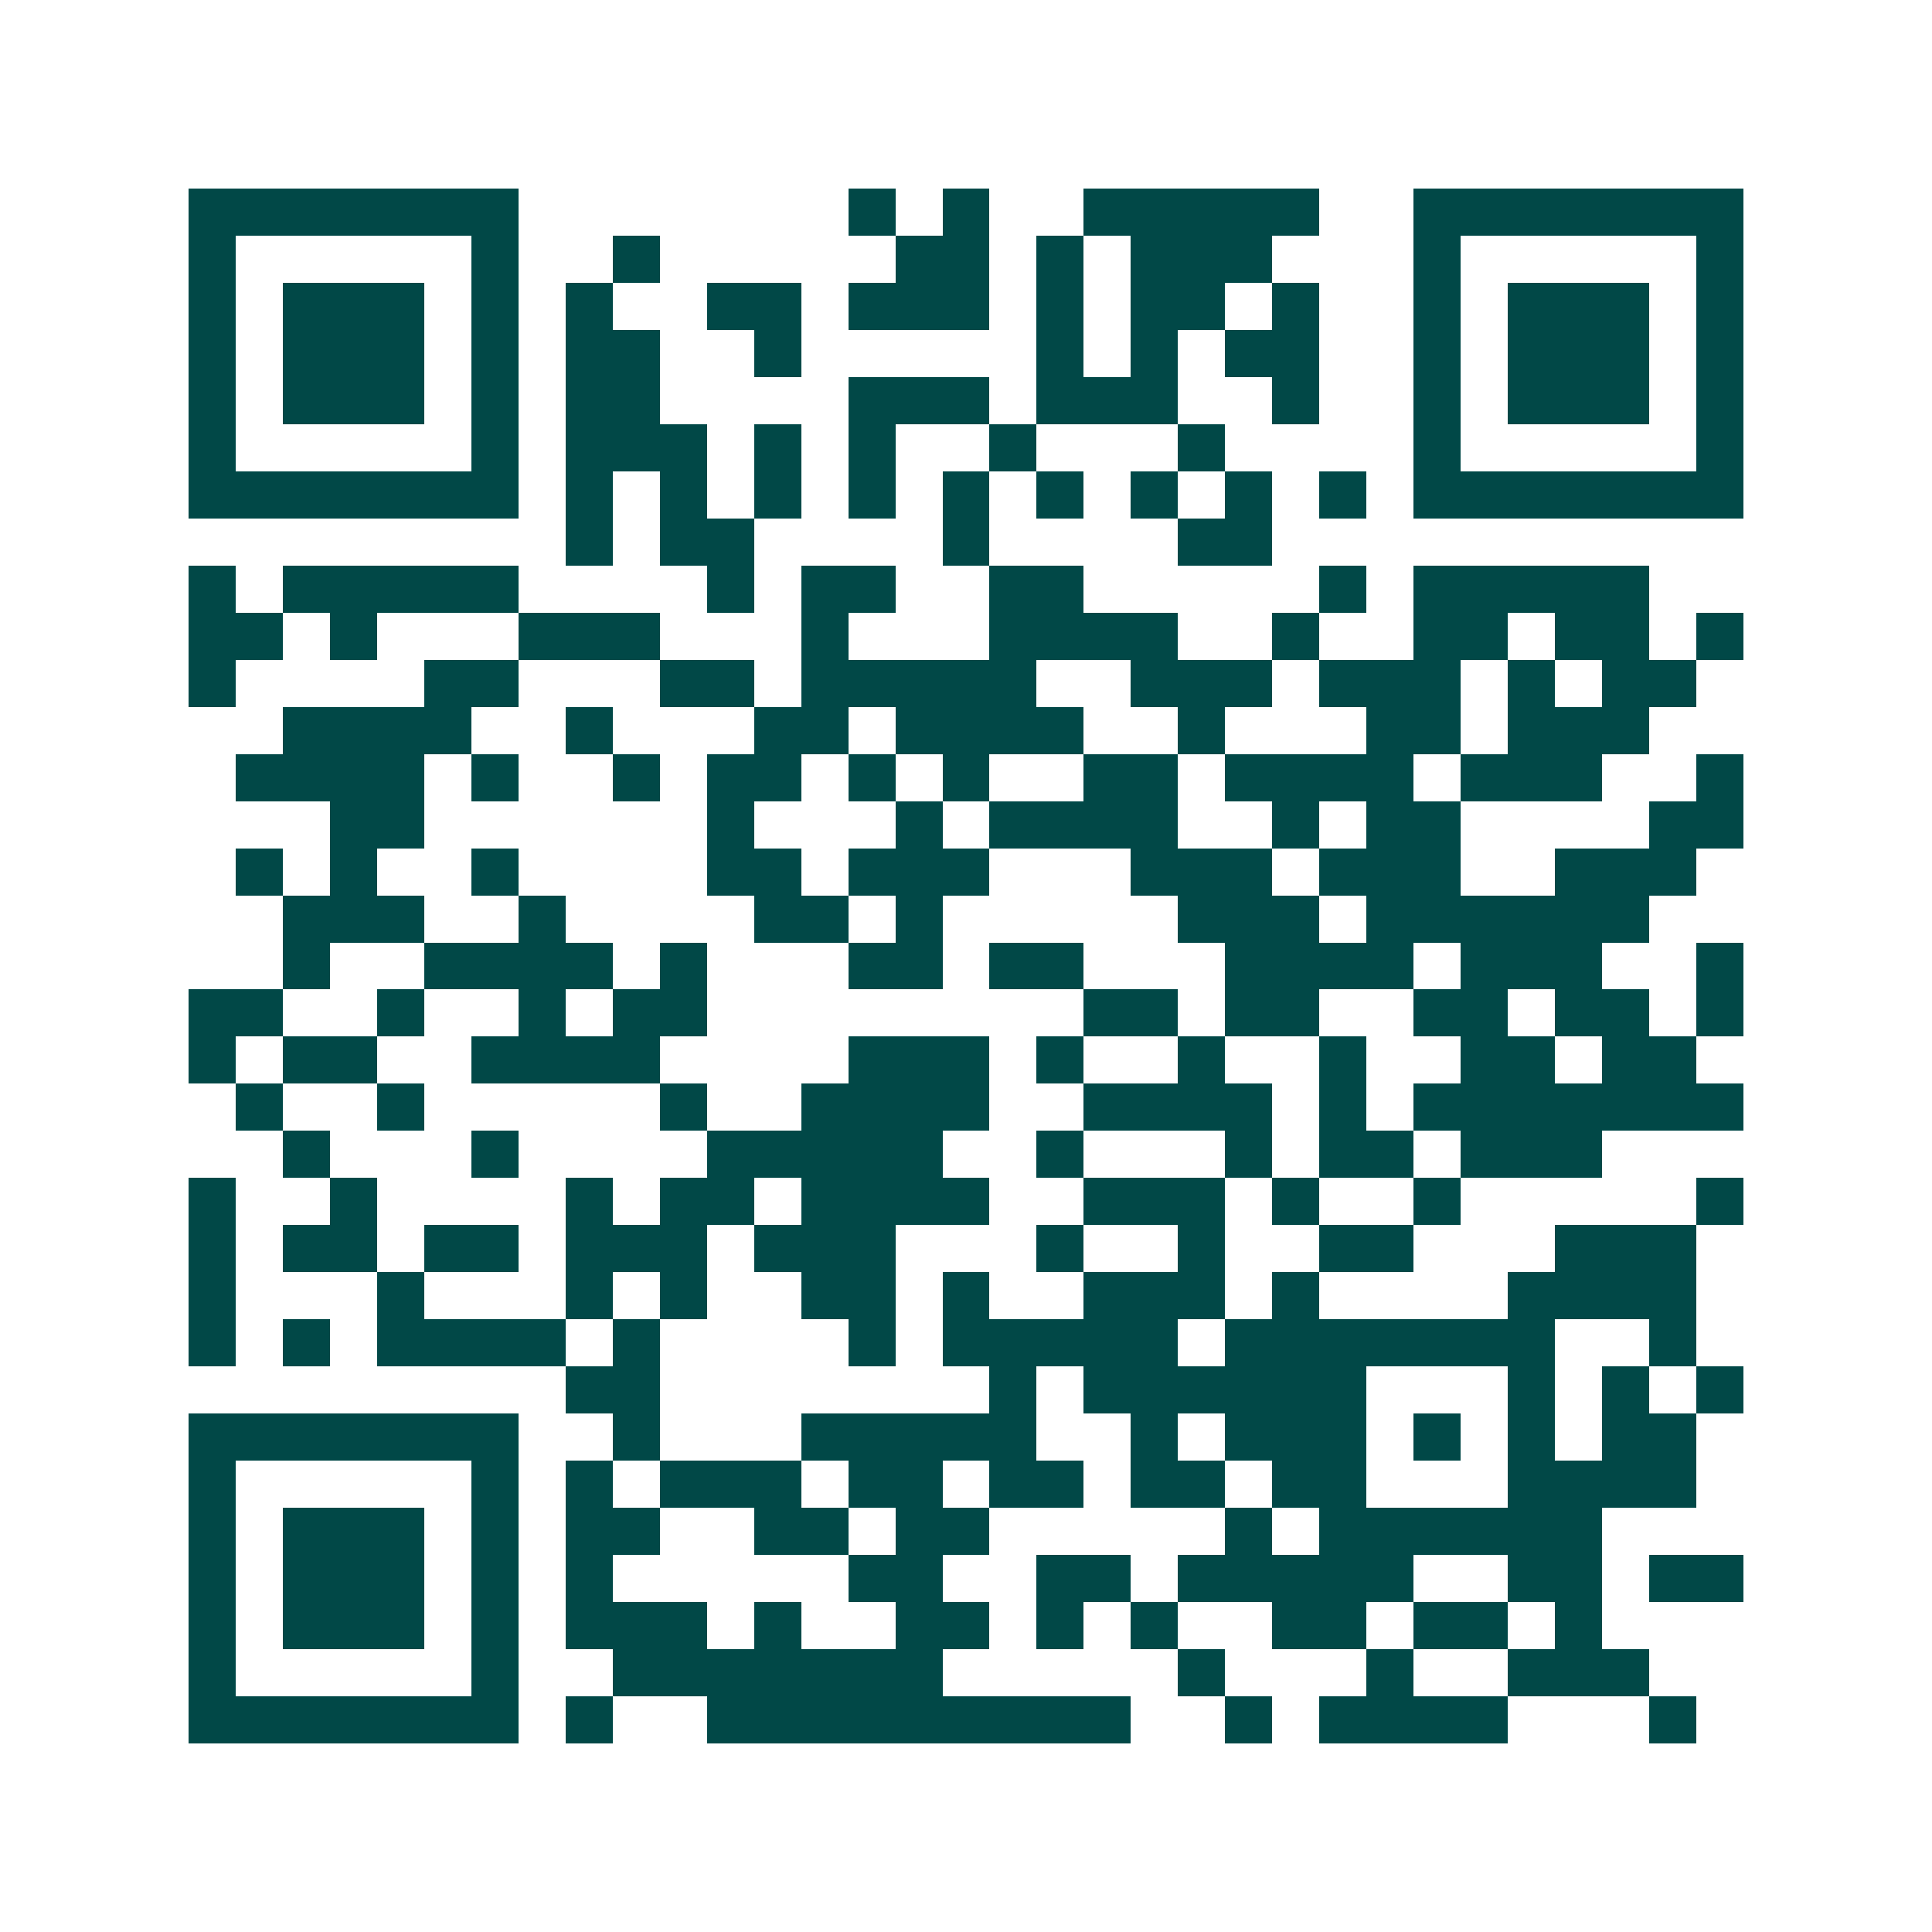 <svg xmlns="http://www.w3.org/2000/svg" width="200" height="200" viewBox="0 0 41 41" shape-rendering="crispEdges"><path fill="#ffffff" d="M0 0h41v41H0z"/><path stroke="#014847" d="M4 4.5h7m7 0h1m1 0h1m2 0h5m2 0h7M4 5.5h1m5 0h1m2 0h1m5 0h2m1 0h1m1 0h3m3 0h1m5 0h1M4 6.5h1m1 0h3m1 0h1m1 0h1m2 0h2m1 0h3m1 0h1m1 0h2m1 0h1m2 0h1m1 0h3m1 0h1M4 7.5h1m1 0h3m1 0h1m1 0h2m2 0h1m5 0h1m1 0h1m1 0h2m2 0h1m1 0h3m1 0h1M4 8.5h1m1 0h3m1 0h1m1 0h2m4 0h3m1 0h3m2 0h1m2 0h1m1 0h3m1 0h1M4 9.5h1m5 0h1m1 0h3m1 0h1m1 0h1m2 0h1m3 0h1m4 0h1m5 0h1M4 10.5h7m1 0h1m1 0h1m1 0h1m1 0h1m1 0h1m1 0h1m1 0h1m1 0h1m1 0h1m1 0h7M12 11.5h1m1 0h2m4 0h1m4 0h2M4 12.5h1m1 0h5m4 0h1m1 0h2m2 0h2m5 0h1m1 0h5M4 13.5h2m1 0h1m3 0h3m3 0h1m3 0h4m2 0h1m2 0h2m1 0h2m1 0h1M4 14.5h1m4 0h2m3 0h2m1 0h5m2 0h3m1 0h3m1 0h1m1 0h2M6 15.5h4m2 0h1m3 0h2m1 0h4m2 0h1m3 0h2m1 0h3M5 16.5h4m1 0h1m2 0h1m1 0h2m1 0h1m1 0h1m2 0h2m1 0h4m1 0h3m2 0h1M7 17.5h2m6 0h1m3 0h1m1 0h4m2 0h1m1 0h2m4 0h2M5 18.5h1m1 0h1m2 0h1m4 0h2m1 0h3m3 0h3m1 0h3m2 0h3M6 19.5h3m2 0h1m4 0h2m1 0h1m5 0h3m1 0h6M6 20.5h1m2 0h4m1 0h1m3 0h2m1 0h2m3 0h4m1 0h3m2 0h1M4 21.5h2m2 0h1m2 0h1m1 0h2m8 0h2m1 0h2m2 0h2m1 0h2m1 0h1M4 22.5h1m1 0h2m2 0h4m4 0h3m1 0h1m2 0h1m2 0h1m2 0h2m1 0h2M5 23.5h1m2 0h1m5 0h1m2 0h4m2 0h4m1 0h1m1 0h7M6 24.5h1m3 0h1m4 0h5m2 0h1m3 0h1m1 0h2m1 0h3M4 25.5h1m2 0h1m4 0h1m1 0h2m1 0h4m2 0h3m1 0h1m2 0h1m5 0h1M4 26.5h1m1 0h2m1 0h2m1 0h3m1 0h3m3 0h1m2 0h1m2 0h2m3 0h3M4 27.5h1m3 0h1m3 0h1m1 0h1m2 0h2m1 0h1m2 0h3m1 0h1m4 0h4M4 28.5h1m1 0h1m1 0h4m1 0h1m4 0h1m1 0h5m1 0h7m2 0h1M12 29.5h2m7 0h1m1 0h6m3 0h1m1 0h1m1 0h1M4 30.5h7m2 0h1m3 0h5m2 0h1m1 0h3m1 0h1m1 0h1m1 0h2M4 31.5h1m5 0h1m1 0h1m1 0h3m1 0h2m1 0h2m1 0h2m1 0h2m3 0h4M4 32.5h1m1 0h3m1 0h1m1 0h2m2 0h2m1 0h2m5 0h1m1 0h6M4 33.5h1m1 0h3m1 0h1m1 0h1m5 0h2m2 0h2m1 0h5m2 0h2m1 0h2M4 34.5h1m1 0h3m1 0h1m1 0h3m1 0h1m2 0h2m1 0h1m1 0h1m2 0h2m1 0h2m1 0h1M4 35.5h1m5 0h1m2 0h7m5 0h1m3 0h1m2 0h3M4 36.5h7m1 0h1m2 0h9m2 0h1m1 0h4m3 0h1"/></svg>
